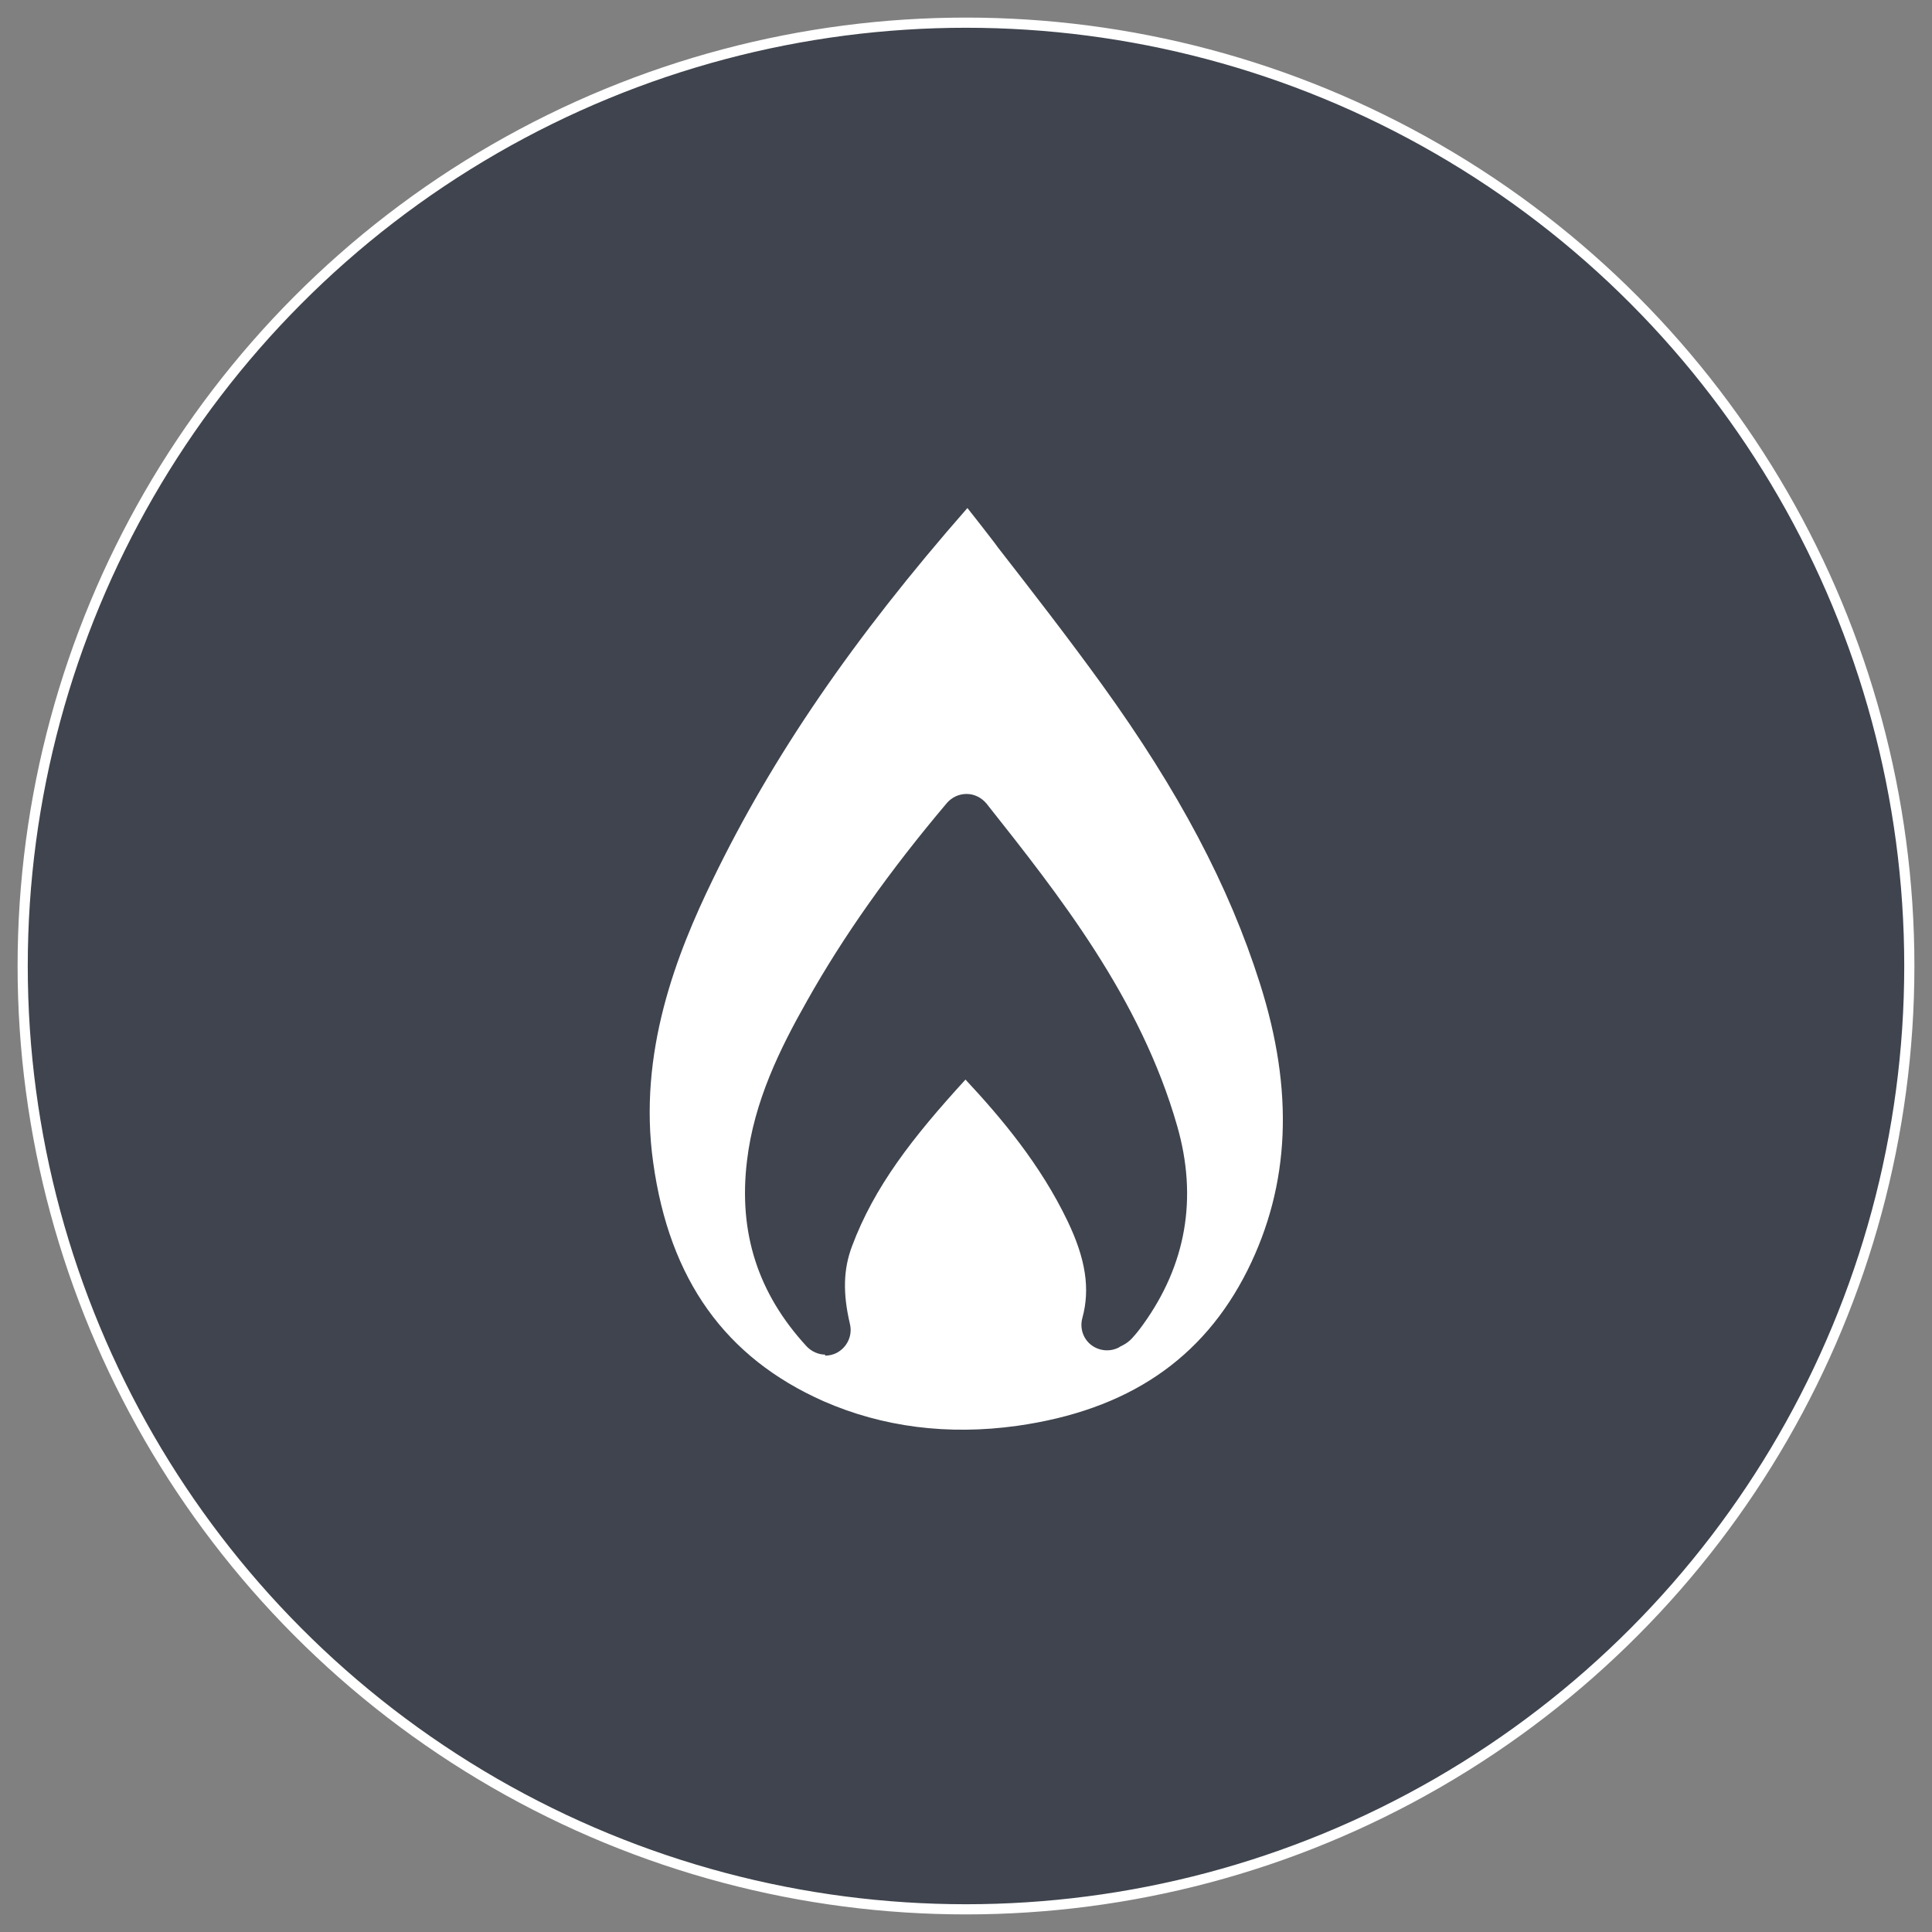 <?xml version="1.0" encoding="UTF-8"?>
<svg id="Livello_1" data-name="Livello 1" xmlns="http://www.w3.org/2000/svg" width="160" height="160" viewBox="0 0 190 190">
  <rect x="0" y="0" width="190" height="190" fill="#808080" stroke="none"/>
  <defs>
    <style>
      .cls-1 {
        fill: #3f444e;
        stroke: #fff;
        stroke-miterlimit: 10;
      }

      .cls-2 {
        fill: #fff;
      }
    </style>
  </defs>
  <g id="Livello_4" data-name="Livello 4">
    <circle class="cls-1" cx="95" cy="95" r="92.77"/>
    <path class="cls-2" d="M95.13,49.97c-11.22,12.8-19.18,24.44-25.03,36.52-3.53,7.26-7.4,17.02-5.86,27.85,1.6,11.52,7.1,19.18,16.75,23.46,5.82,2.55,12.24,3.37,19.05,2.42,10.86-1.54,18.26-6.54,22.65-15.31,4.19-8.41,4.58-17.64,1.21-28.21-3.04-9.59-7.98-18.91-15.51-29.35-3.31-4.58-6.84-9.13-10.28-13.55l-.26-.36c-.88-1.15-1.77-2.29-2.68-3.44l-.03-.03ZM81.19,133.22c-.69,0-1.37-.29-1.87-.82-4.78-5.2-6.71-11.16-5.86-18.23.69-5.86,3.24-11.03,5.89-15.71,3.6-6.41,8.12-12.8,13.78-19.5.49-.56,1.18-.88,1.93-.88s1.47.36,1.96.95c7.1,8.97,15.15,19.11,18.75,31.71,2.03,7.07.88,13.65-3.37,19.54-.33.46-.69.92-1.08,1.34-.46.49-.92.69-1.18.82l-.1.07c-.88.46-1.96.36-2.75-.26-.79-.62-1.11-1.67-.85-2.62.79-2.88.33-5.82-1.44-9.52-2.68-5.6-6.54-10.18-10.05-13.94-5.24,5.73-8.97,10.54-11.16,16.39-.85,2.26-.92,4.61-.2,7.66.26,1.11-.26,2.26-1.28,2.81-.36.2-.79.29-1.18.29l.03-.1Z"/>
  </g>
</svg>